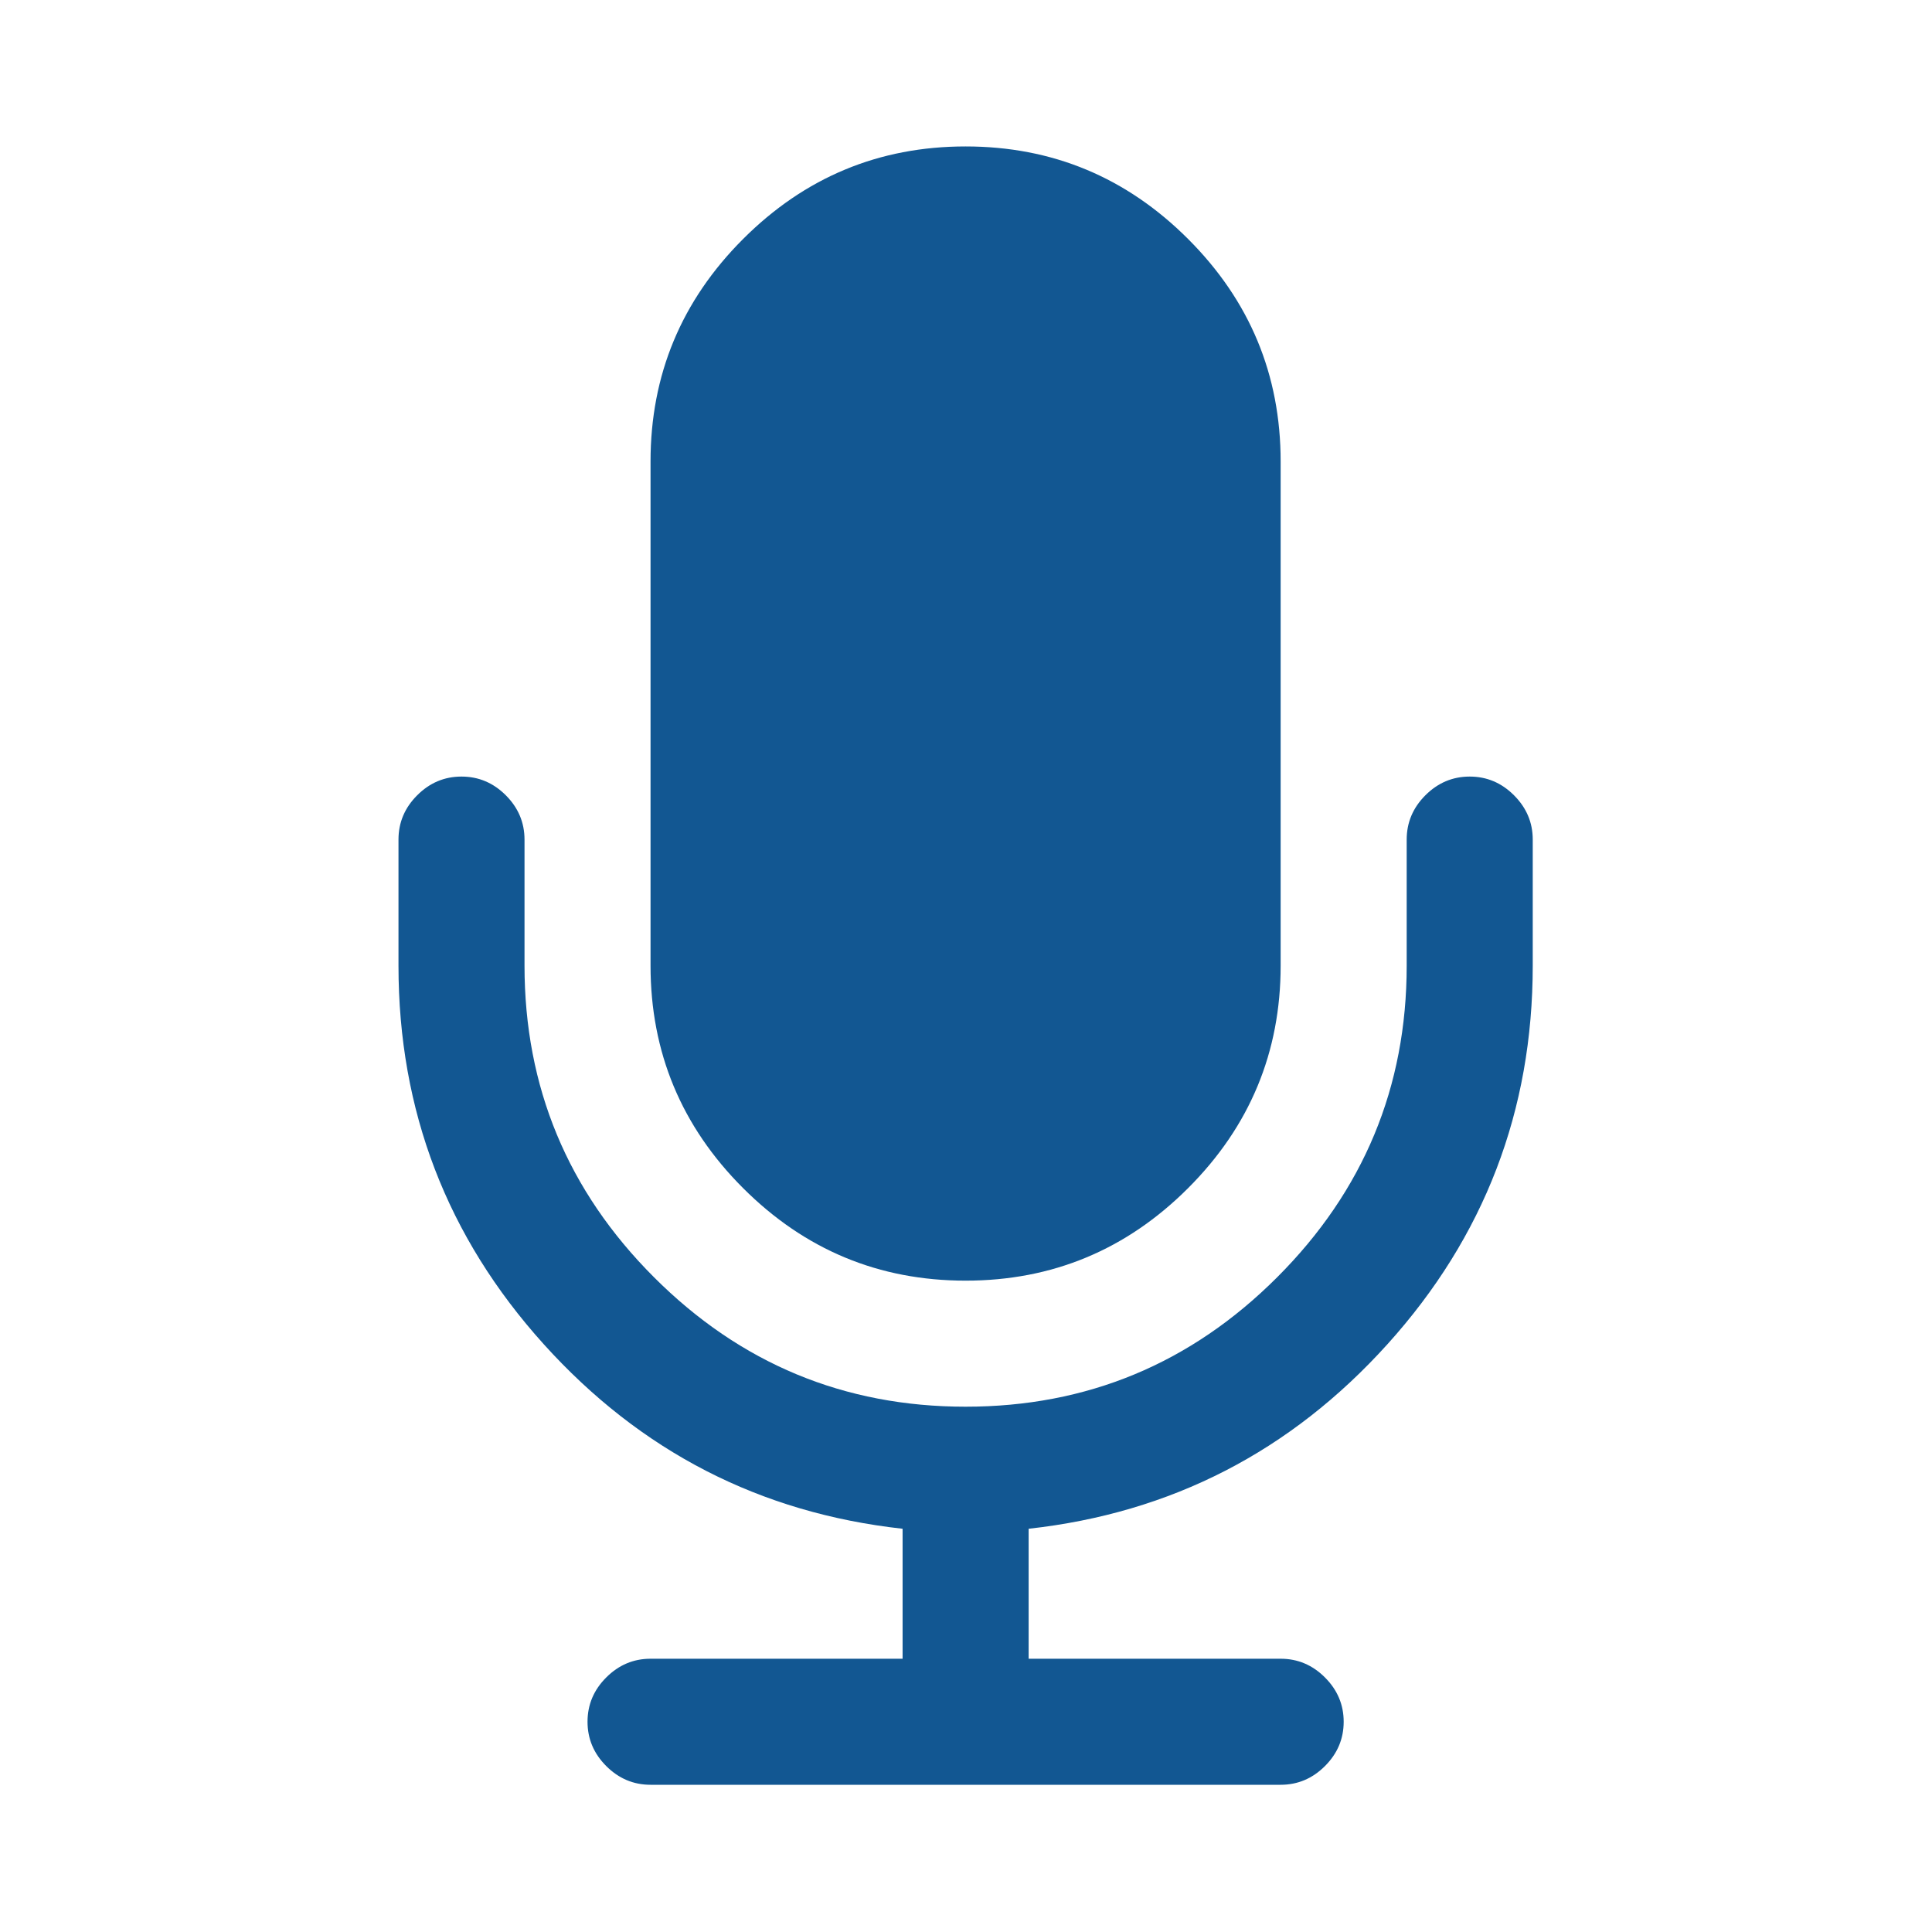 <svg id="eCeAcyxUHh21" xmlns="http://www.w3.org/2000/svg" xmlns:xlink="http://www.w3.org/1999/xlink" viewBox="0 0 475.085 475.085" shape-rendering="geometricPrecision" text-rendering="geometricPrecision"><g transform="matrix(.848 0 0 0.848 36.01 36.011)"><g><path d="M237.541,328.897c25.128,0,46.632-8.946,64.523-26.83c17.888-17.884,26.833-39.399,26.833-64.525v-146.177c0-25.126-8.938-46.632-26.833-64.525C284.173,8.951,262.669,0,237.541,0c-25.125,0-46.632,8.951-64.524,26.84-17.893,17.89-26.838,39.399-26.838,64.525v146.177c0,25.125,8.949,46.641,26.838,64.525s39.399,26.83,64.524,26.83Z" fill="#125792"/><path d="M396.563,188.15c-3.606-3.617-7.898-5.426-12.847-5.426-4.944,0-9.226,1.809-12.847,5.426-3.613,3.616-5.421,7.898-5.421,12.845v36.547c0,35.214-12.518,65.333-37.548,90.362-25.022,25.03-55.145,37.545-90.36,37.545-35.214,0-65.334-12.515-90.365-37.545-25.028-25.022-37.541-55.147-37.541-90.362v-36.547c0-4.947-1.809-9.229-5.424-12.845-3.617-3.617-7.895-5.426-12.847-5.426s-9.235,1.809-12.85,5.426c-3.618,3.616-5.426,7.898-5.426,12.845v36.547c0,42.065,14.04,78.659,42.112,109.776c28.073,31.118,62.762,48.961,104.068,53.526v37.691h-73.089c-4.949,0-9.231,1.811-12.847,5.428-3.617,3.614-5.426,7.898-5.426,12.847c0,4.941,1.809,9.233,5.426,12.847c3.616,3.614,7.898,5.428,12.847,5.428h182.719c4.948,0,9.236-1.813,12.847-5.428c3.621-3.613,5.431-7.905,5.431-12.847c0-4.948-1.81-9.232-5.431-12.847-3.61-3.617-7.898-5.428-12.847-5.428h-73.08v-37.691c41.299-4.565,75.985-22.408,104.061-53.526c28.076-31.117,42.12-67.711,42.12-109.776v-36.547c0-4.946-1.813-9.225-5.435-12.845Z" fill="#125792"/></g></g></svg>

